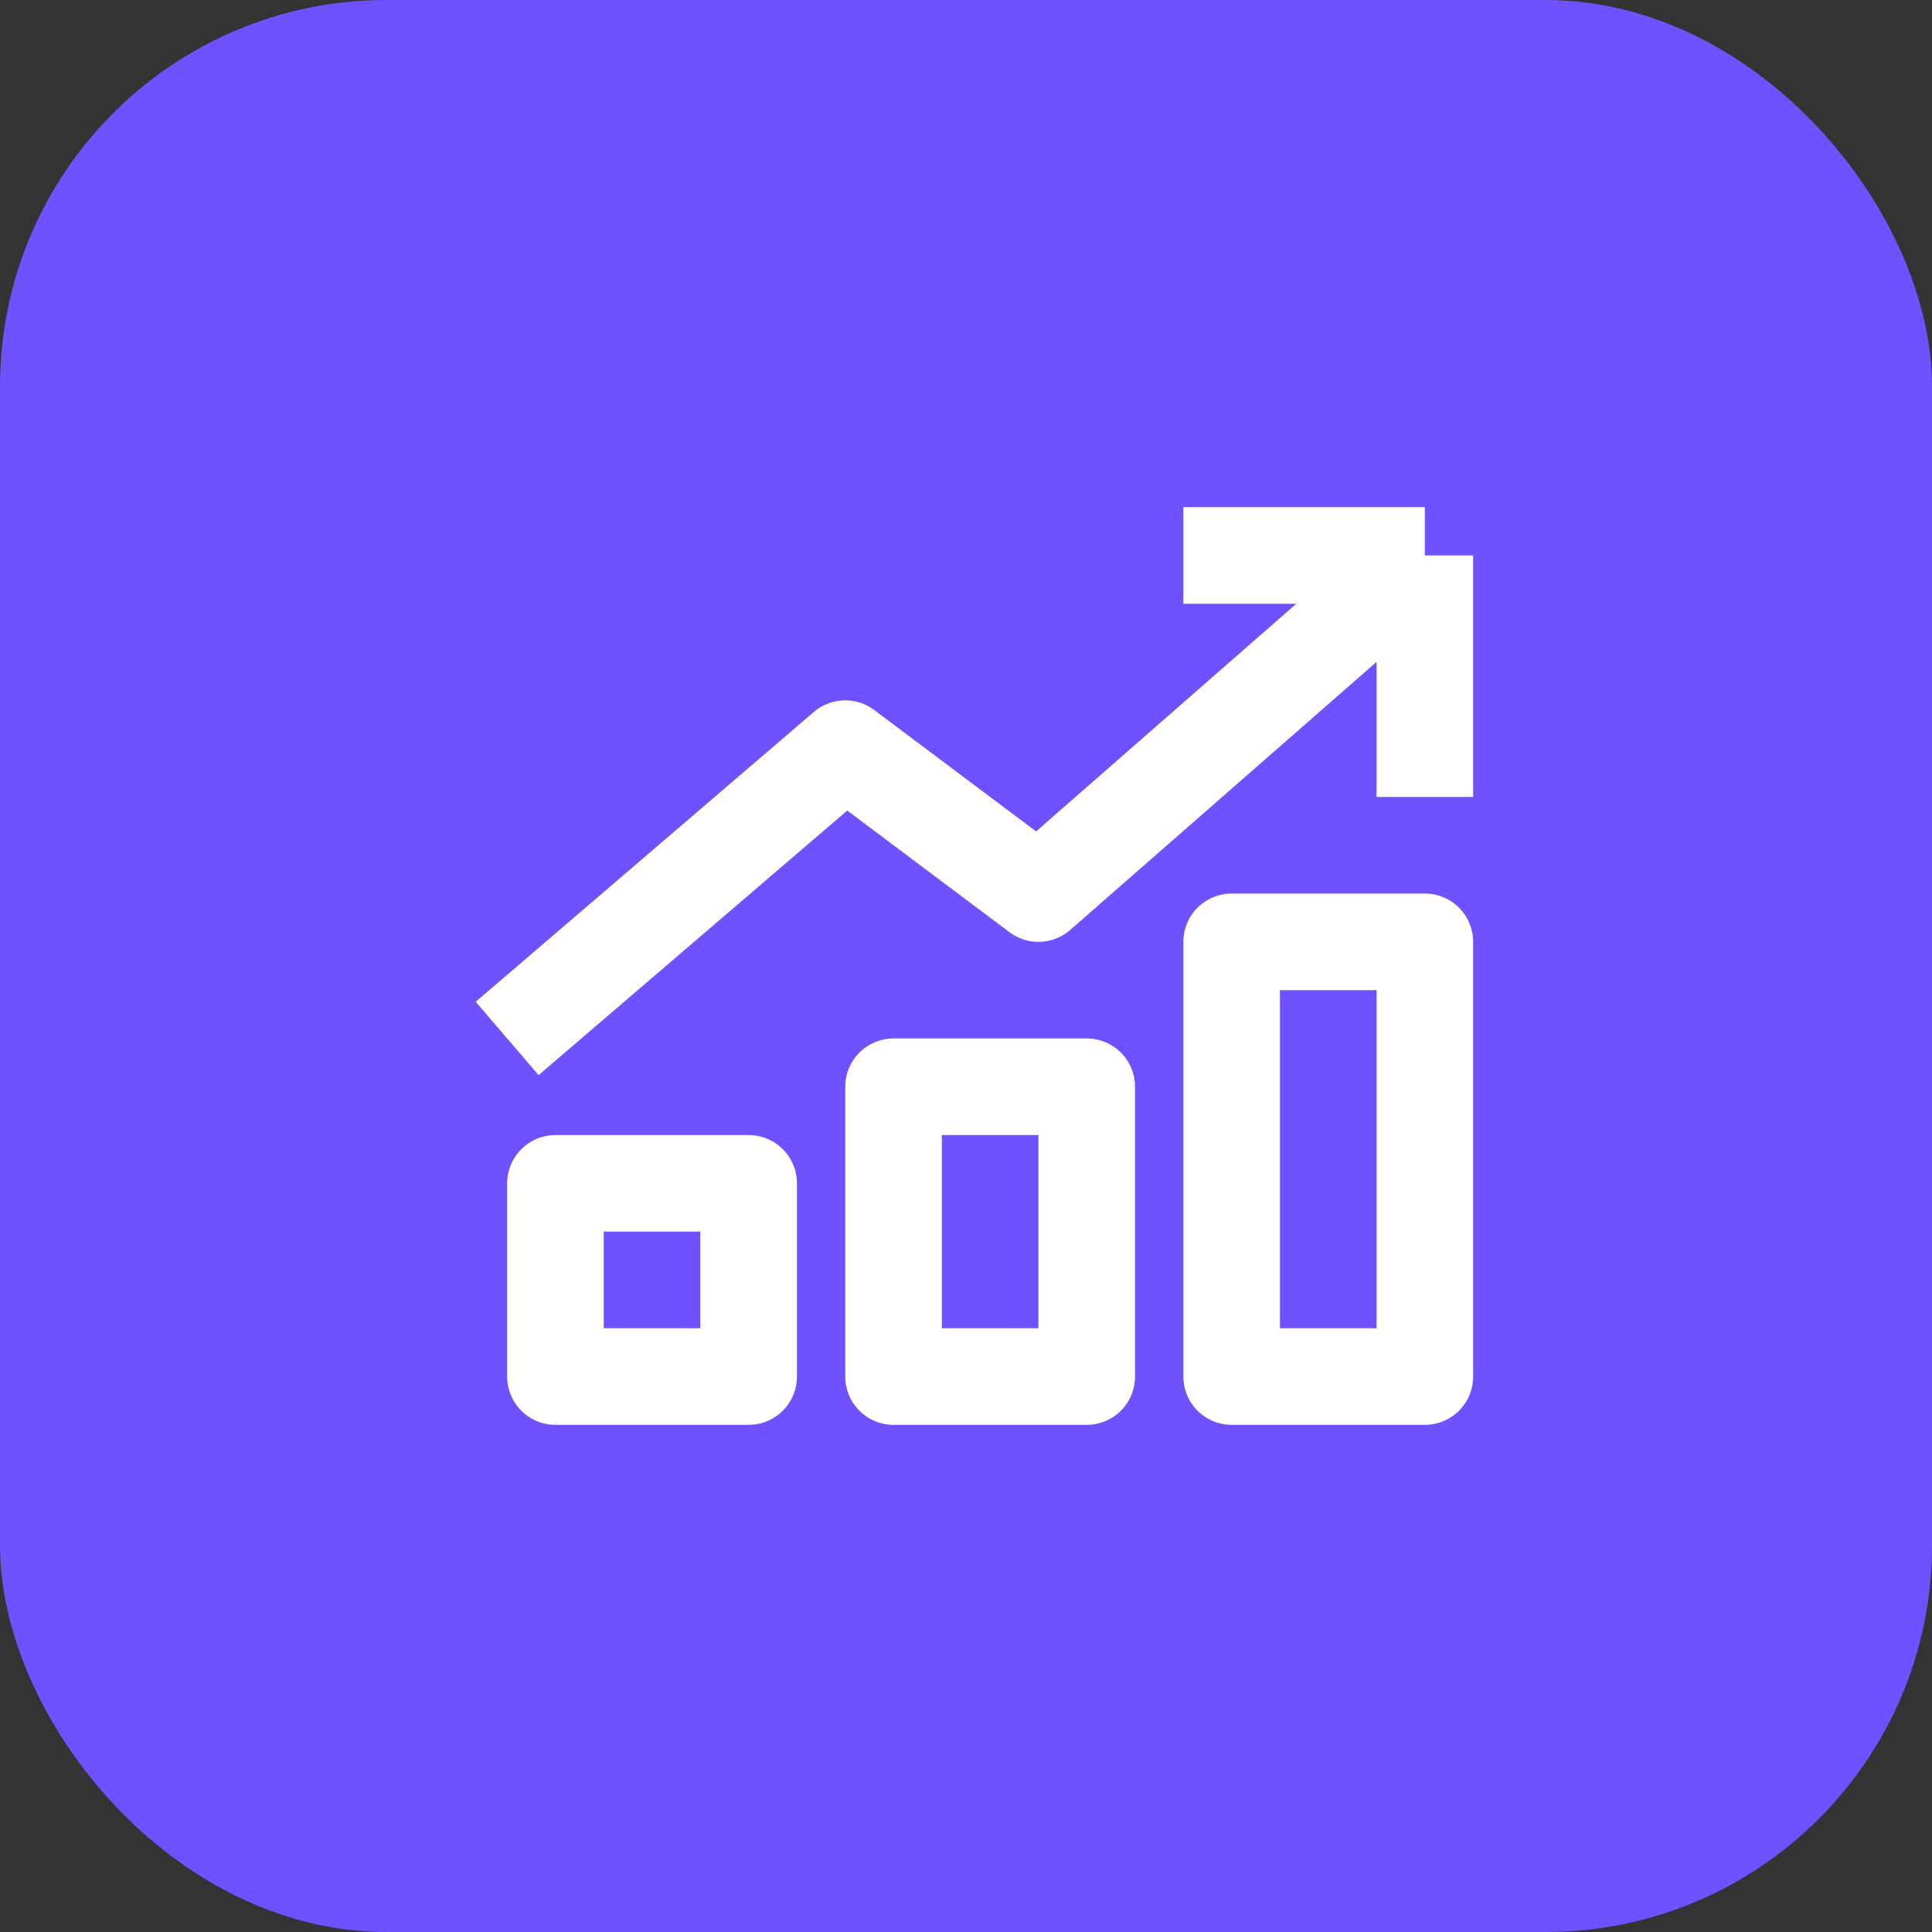<svg width="40" height="40" viewBox="0 0 40 40" fill="none" xmlns="http://www.w3.org/2000/svg">
<rect x="0" y="0" width="40" height="40" fill="#333333" stroke="none"/>
<rect width="40" height="40" rx="8" fill="#6E52FF"/>
<path d="M10.5 21.5L17.5 15.5L21.5 18.5L29.5 11.5M29.5 11.5H24.5M29.5 11.5V16.5" stroke="white" stroke-width="2" stroke-linejoin="round"/>
<path d="M11.5 24.5V28.5H15.5V24.5H11.5Z" stroke="white" stroke-width="2" stroke-linejoin="round"/>
<path d="M18.5 22.5V28.5H22.5V22.5H18.5Z" stroke="white" stroke-width="2" stroke-linejoin="round"/>
<path d="M25.5 19.5V28.5H29.5V19.5H25.5Z" stroke="white" stroke-width="2" stroke-linejoin="round"/>
</svg>
